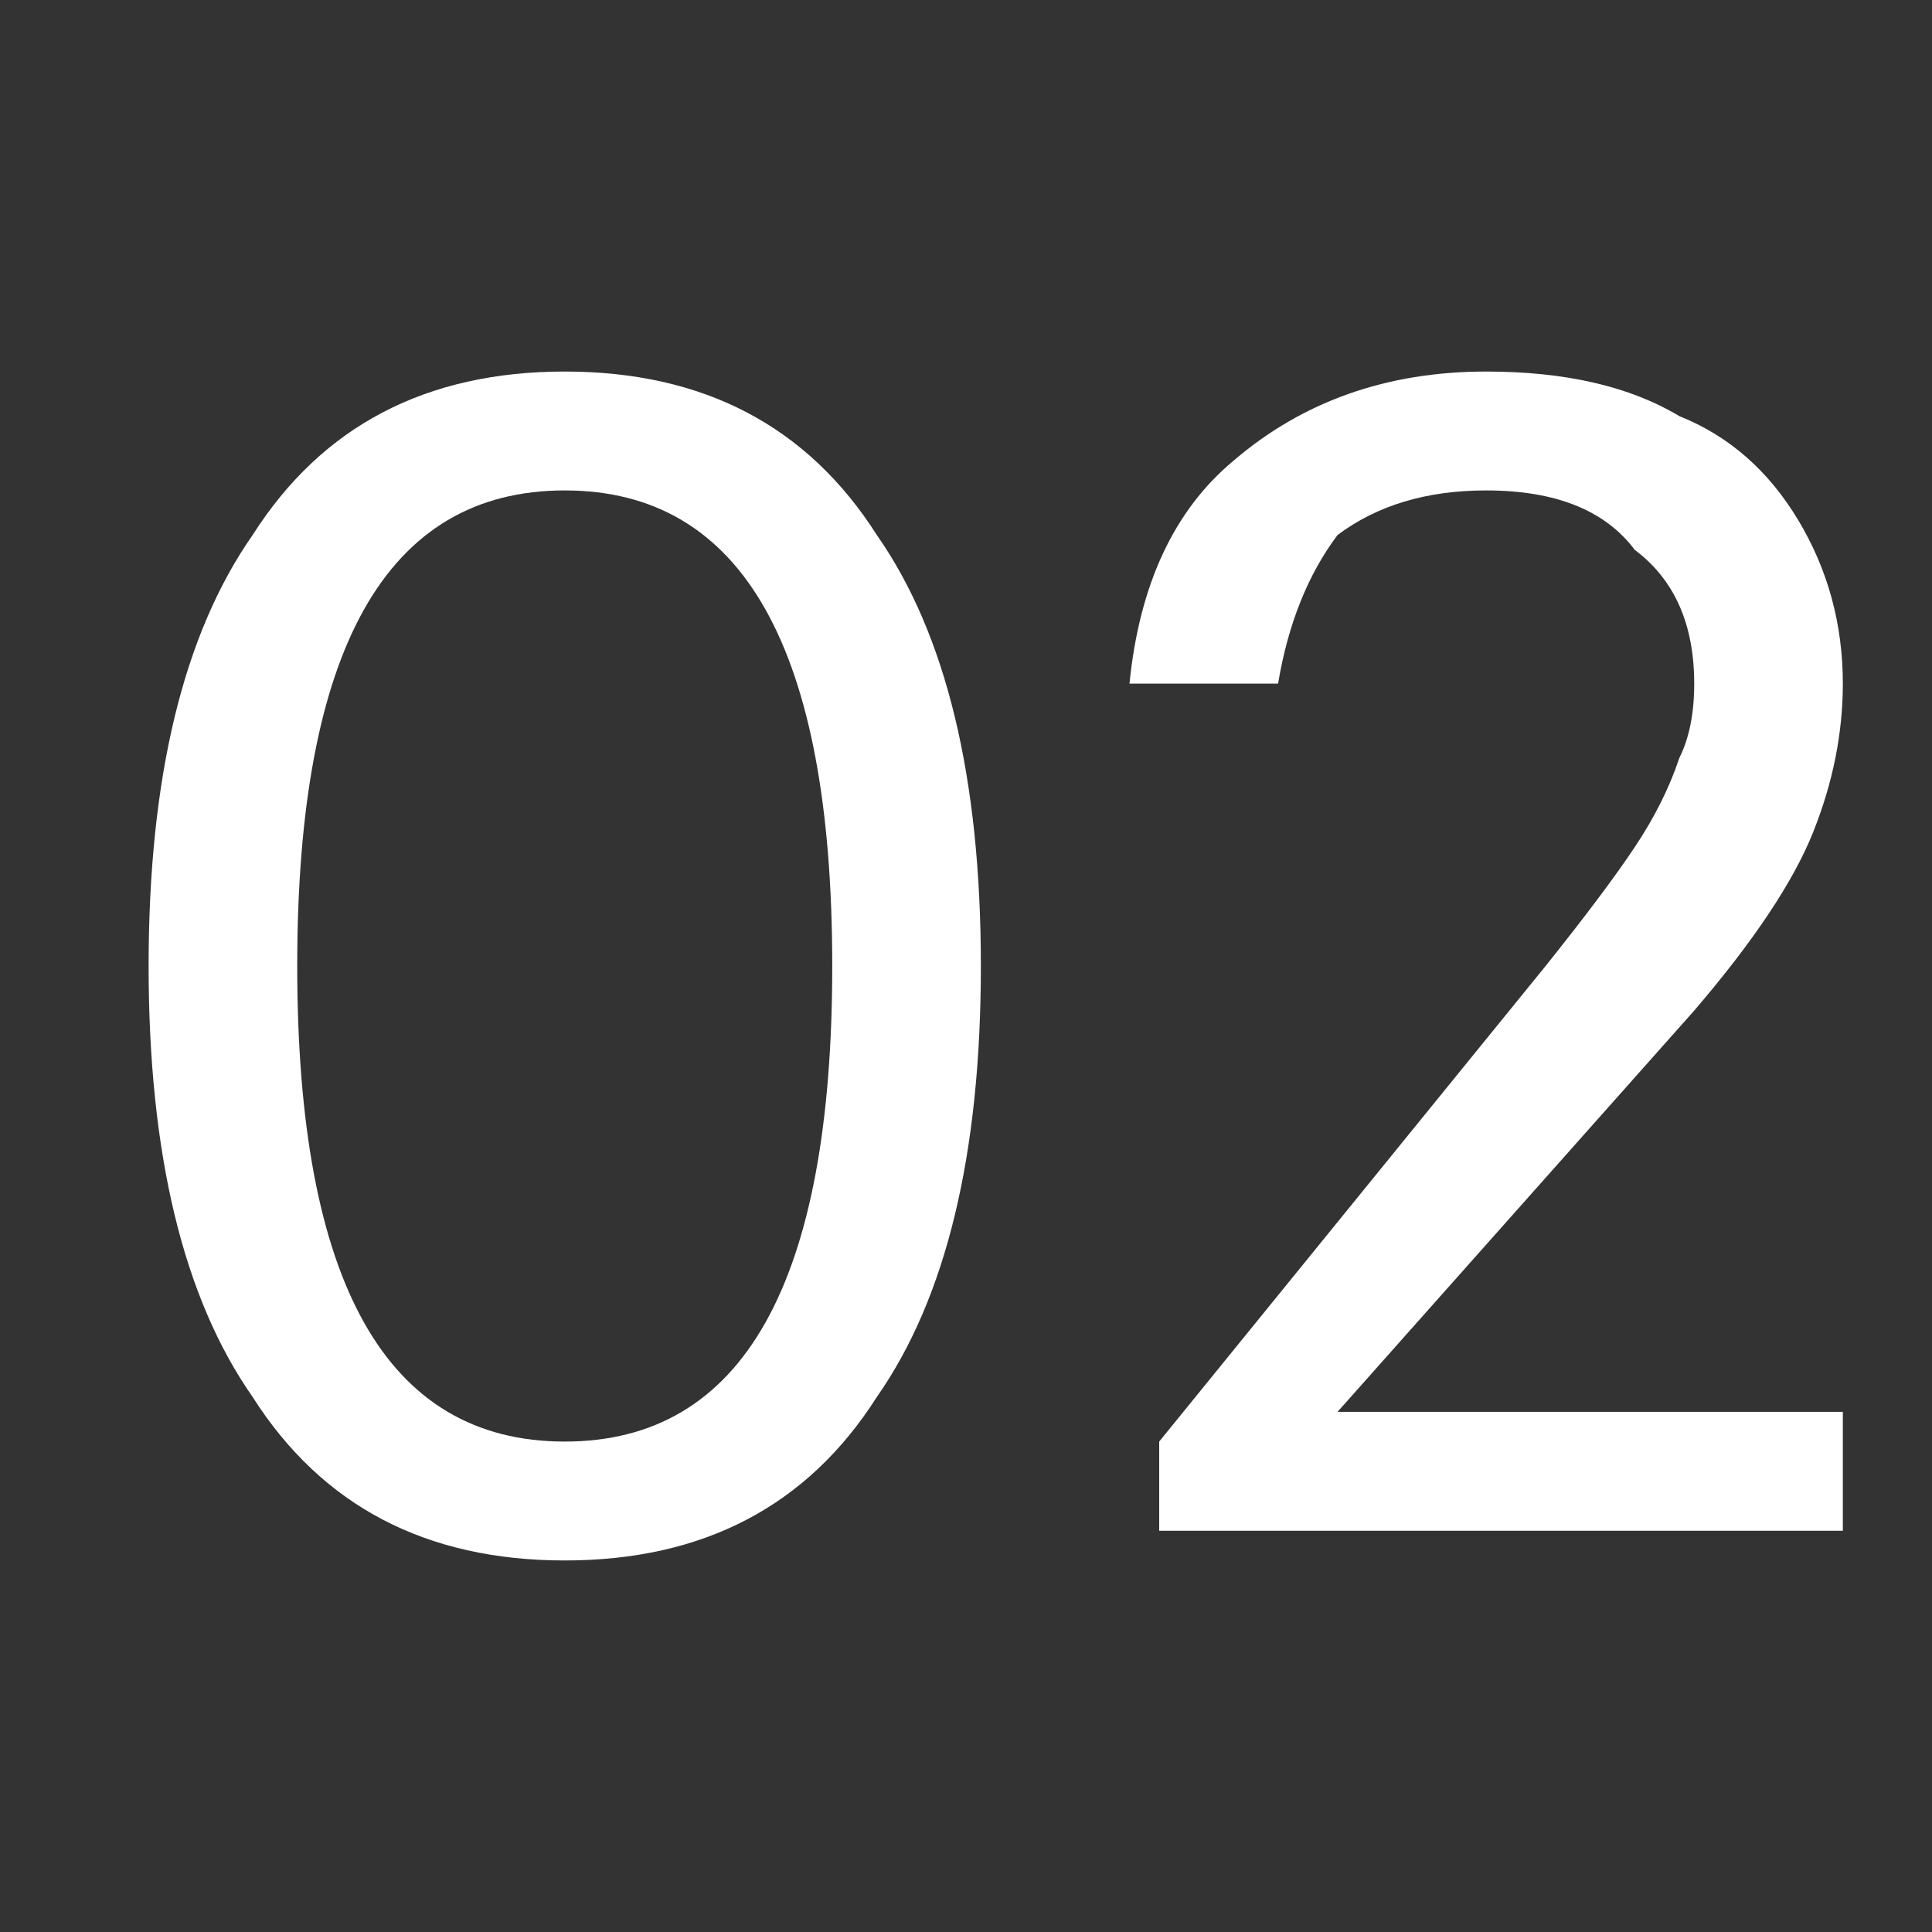 <?xml version="1.0" encoding="UTF-8"?> <svg xmlns="http://www.w3.org/2000/svg" version="1.2" viewBox="0 0 13 13" width="13" height="13"><rect x="0" y="0" width="13" height="13" fill="#333333" stroke="none"/><style>.a{fill:#fff}</style><path class="a" d="m3.8 10.5q-1.4 0-2.1-1.1-0.7-1-0.7-2.9 0-1.9 0.7-2.9 0.7-1.1 2.1-1.1 1.4 0 2.1 1.1 0.7 1 0.7 2.9 0 1.9-0.7 2.9-0.7 1.1-2.1 1.1zm0-0.8q1.8 0 1.8-3.2 0-3.2-1.8-3.2-1.8 0-1.8 3.2 0 3.2 1.8 3.2z"></path><path class="a" d="m7.8 10.3v-0.6l2.6-3.2q0.4-0.5 0.6-0.8 0.2-0.3 0.3-0.6 0.1-0.2 0.1-0.5 0-0.6-0.4-0.9-0.3-0.4-1-0.4-0.6 0-1 0.3-0.3 0.4-0.4 1h-1q0.1-1 0.7-1.5 0.7-0.6 1.7-0.6 0.8 0 1.3 0.3 0.5 0.2 0.8 0.7 0.3 0.5 0.3 1.1 0 0.5-0.2 1-0.2 0.5-0.8 1.2l-2.4 2.7h3.4v0.8h-4.6z"></path></svg> 